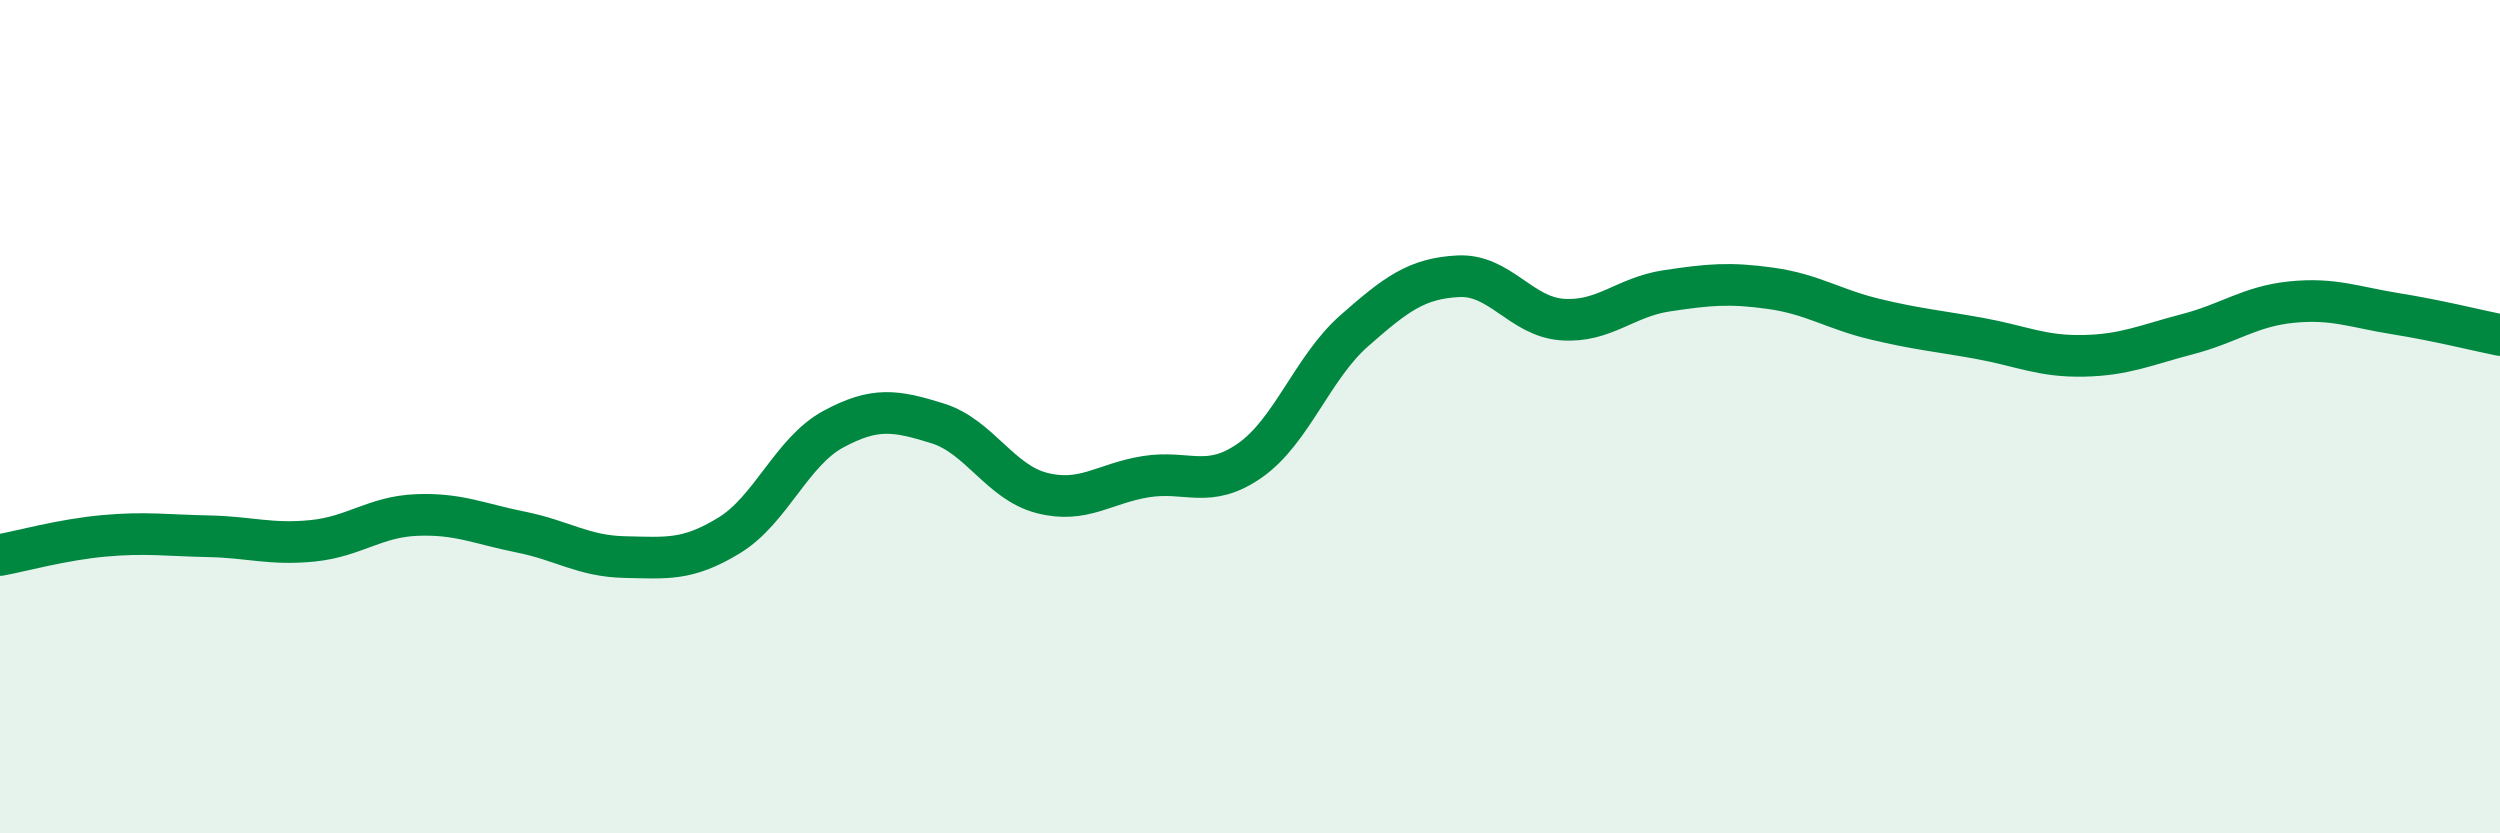 
    <svg width="60" height="20" viewBox="0 0 60 20" xmlns="http://www.w3.org/2000/svg">
      <path
        d="M 0,13.32 C 0.5,13.23 1.5,12.95 2.5,12.86 C 3.5,12.77 4,12.85 5,12.87 C 6,12.89 6.5,13.08 7.5,12.98 C 8.5,12.88 9,12.4 10,12.36 C 11,12.32 11.5,12.57 12.5,12.77 C 13.5,12.97 14,13.35 15,13.37 C 16,13.39 16.5,13.46 17.5,12.85 C 18.5,12.24 19,10.84 20,10.3 C 21,9.76 21.5,9.85 22.5,10.16 C 23.5,10.47 24,11.57 25,11.83 C 26,12.09 26.5,11.6 27.5,11.44 C 28.5,11.28 29,11.75 30,11.05 C 31,10.35 31.5,8.82 32.5,7.94 C 33.5,7.06 34,6.68 35,6.63 C 36,6.58 36.5,7.6 37.5,7.67 C 38.5,7.74 39,7.13 40,6.98 C 41,6.83 41.5,6.78 42.5,6.92 C 43.5,7.06 44,7.42 45,7.66 C 46,7.9 46.5,7.94 47.5,8.12 C 48.5,8.3 49,8.56 50,8.54 C 51,8.52 51.5,8.28 52.5,8.02 C 53.5,7.76 54,7.35 55,7.25 C 56,7.15 56.5,7.37 57.5,7.53 C 58.5,7.69 59.5,7.94 60,8.04L60 20L0 20Z"
        fill="#008740"
        opacity="0.1"
        stroke-linecap="round"
        stroke-linejoin="round"
      />
      <path
        d="M 0,13.32 C 0.5,13.23 1.5,12.95 2.5,12.86 C 3.5,12.77 4,12.85 5,12.87 C 6,12.89 6.5,13.08 7.5,12.98 C 8.5,12.88 9,12.4 10,12.36 C 11,12.32 11.5,12.57 12.5,12.77 C 13.5,12.97 14,13.35 15,13.37 C 16,13.39 16.5,13.46 17.5,12.85 C 18.5,12.24 19,10.84 20,10.3 C 21,9.76 21.5,9.85 22.5,10.16 C 23.5,10.47 24,11.57 25,11.83 C 26,12.09 26.5,11.6 27.5,11.44 C 28.5,11.28 29,11.75 30,11.05 C 31,10.35 31.5,8.82 32.5,7.94 C 33.5,7.06 34,6.68 35,6.63 C 36,6.58 36.5,7.6 37.5,7.67 C 38.5,7.74 39,7.13 40,6.98 C 41,6.83 41.5,6.78 42.5,6.92 C 43.5,7.06 44,7.42 45,7.66 C 46,7.9 46.5,7.94 47.5,8.12 C 48.5,8.3 49,8.56 50,8.54 C 51,8.52 51.5,8.28 52.5,8.02 C 53.5,7.76 54,7.35 55,7.25 C 56,7.15 56.5,7.37 57.5,7.53 C 58.5,7.69 59.5,7.94 60,8.04"
        stroke="#008740"
        stroke-width="1"
        fill="none"
        stroke-linecap="round"
        stroke-linejoin="round"
      />
    </svg>
  